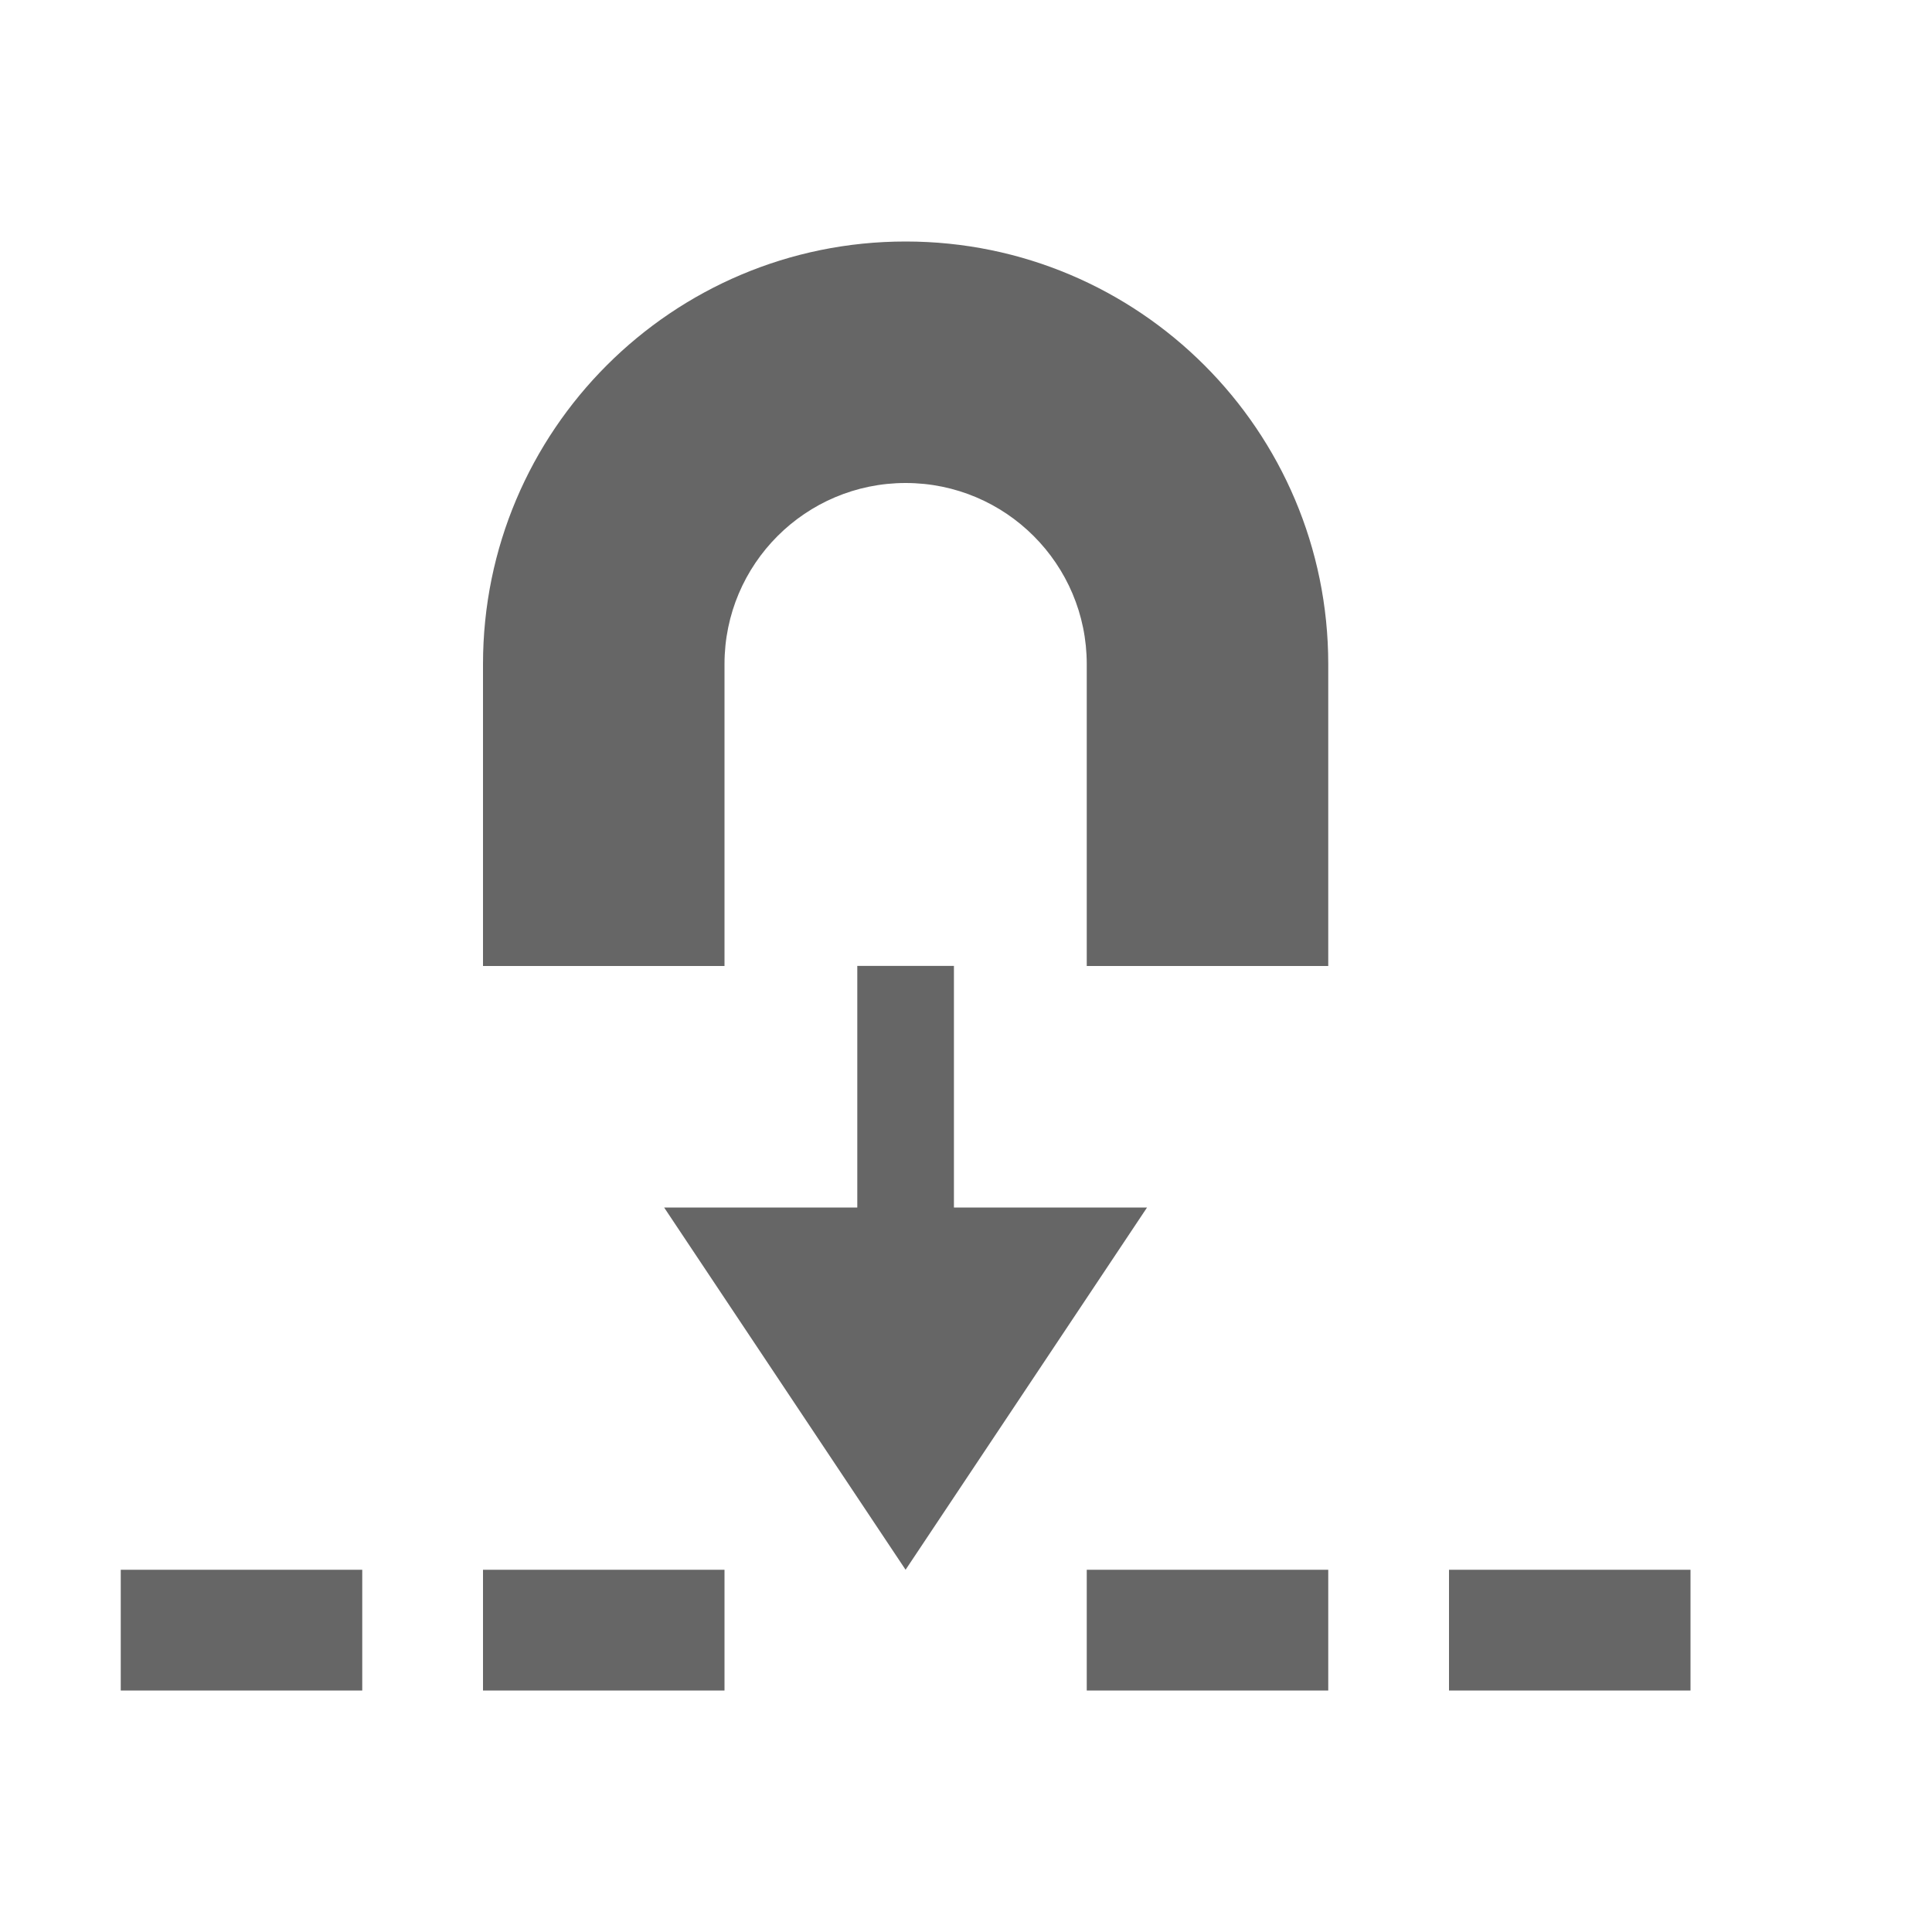 <?xml version="1.0" encoding="UTF-8"?>
<svg width="48px" height="48px" viewBox="0 0 48 48" version="1.1" xmlns="http://www.w3.org/2000/svg" xmlns:xlink="http://www.w3.org/1999/xlink">
    <!-- Generator: Sketch 52.6 (67491) - http://www.bohemiancoding.com/sketch -->
    <title>guidelines-snap</title>
    <desc>Created with Sketch.</desc>
    <g id="guidelines-snap" stroke="none" stroke-width="1" fill="none" fill-rule="evenodd">
        <rect id="container" fill="#FFFFFF" opacity="0" x="0" y="0" width="48" height="48"></rect>
        <path d="M28.498,30 L22.499,39 L16.5,30 L21.299,30 L21.299,23.998 L23.7,23.998 L23.7,30 L28.498,30 Z M12,39 L18,39 L18,42 L12,42 L12,39 Z M27,39 L33,39 L33,42 L27,42 L27,39 Z M36,39 L42,39 L42,42 L36,42 L36,39 Z M3,39 L9,39 L9,42 L3,42 L3,39 Z M18,24 L12,24 L12,16.5 C12,10.701 16.701,6 22.5,6 C28.299,6 33,10.701 33,16.5 L33,24 L27,24 L27,16.5 C27,14.015 24.985,12 22.5,12 C20.015,12 18,14.015 18,16.5 L18,24 Z" id="obj" fill-opacity="0.6" fill="#000000"></path>
    </g>
</svg>